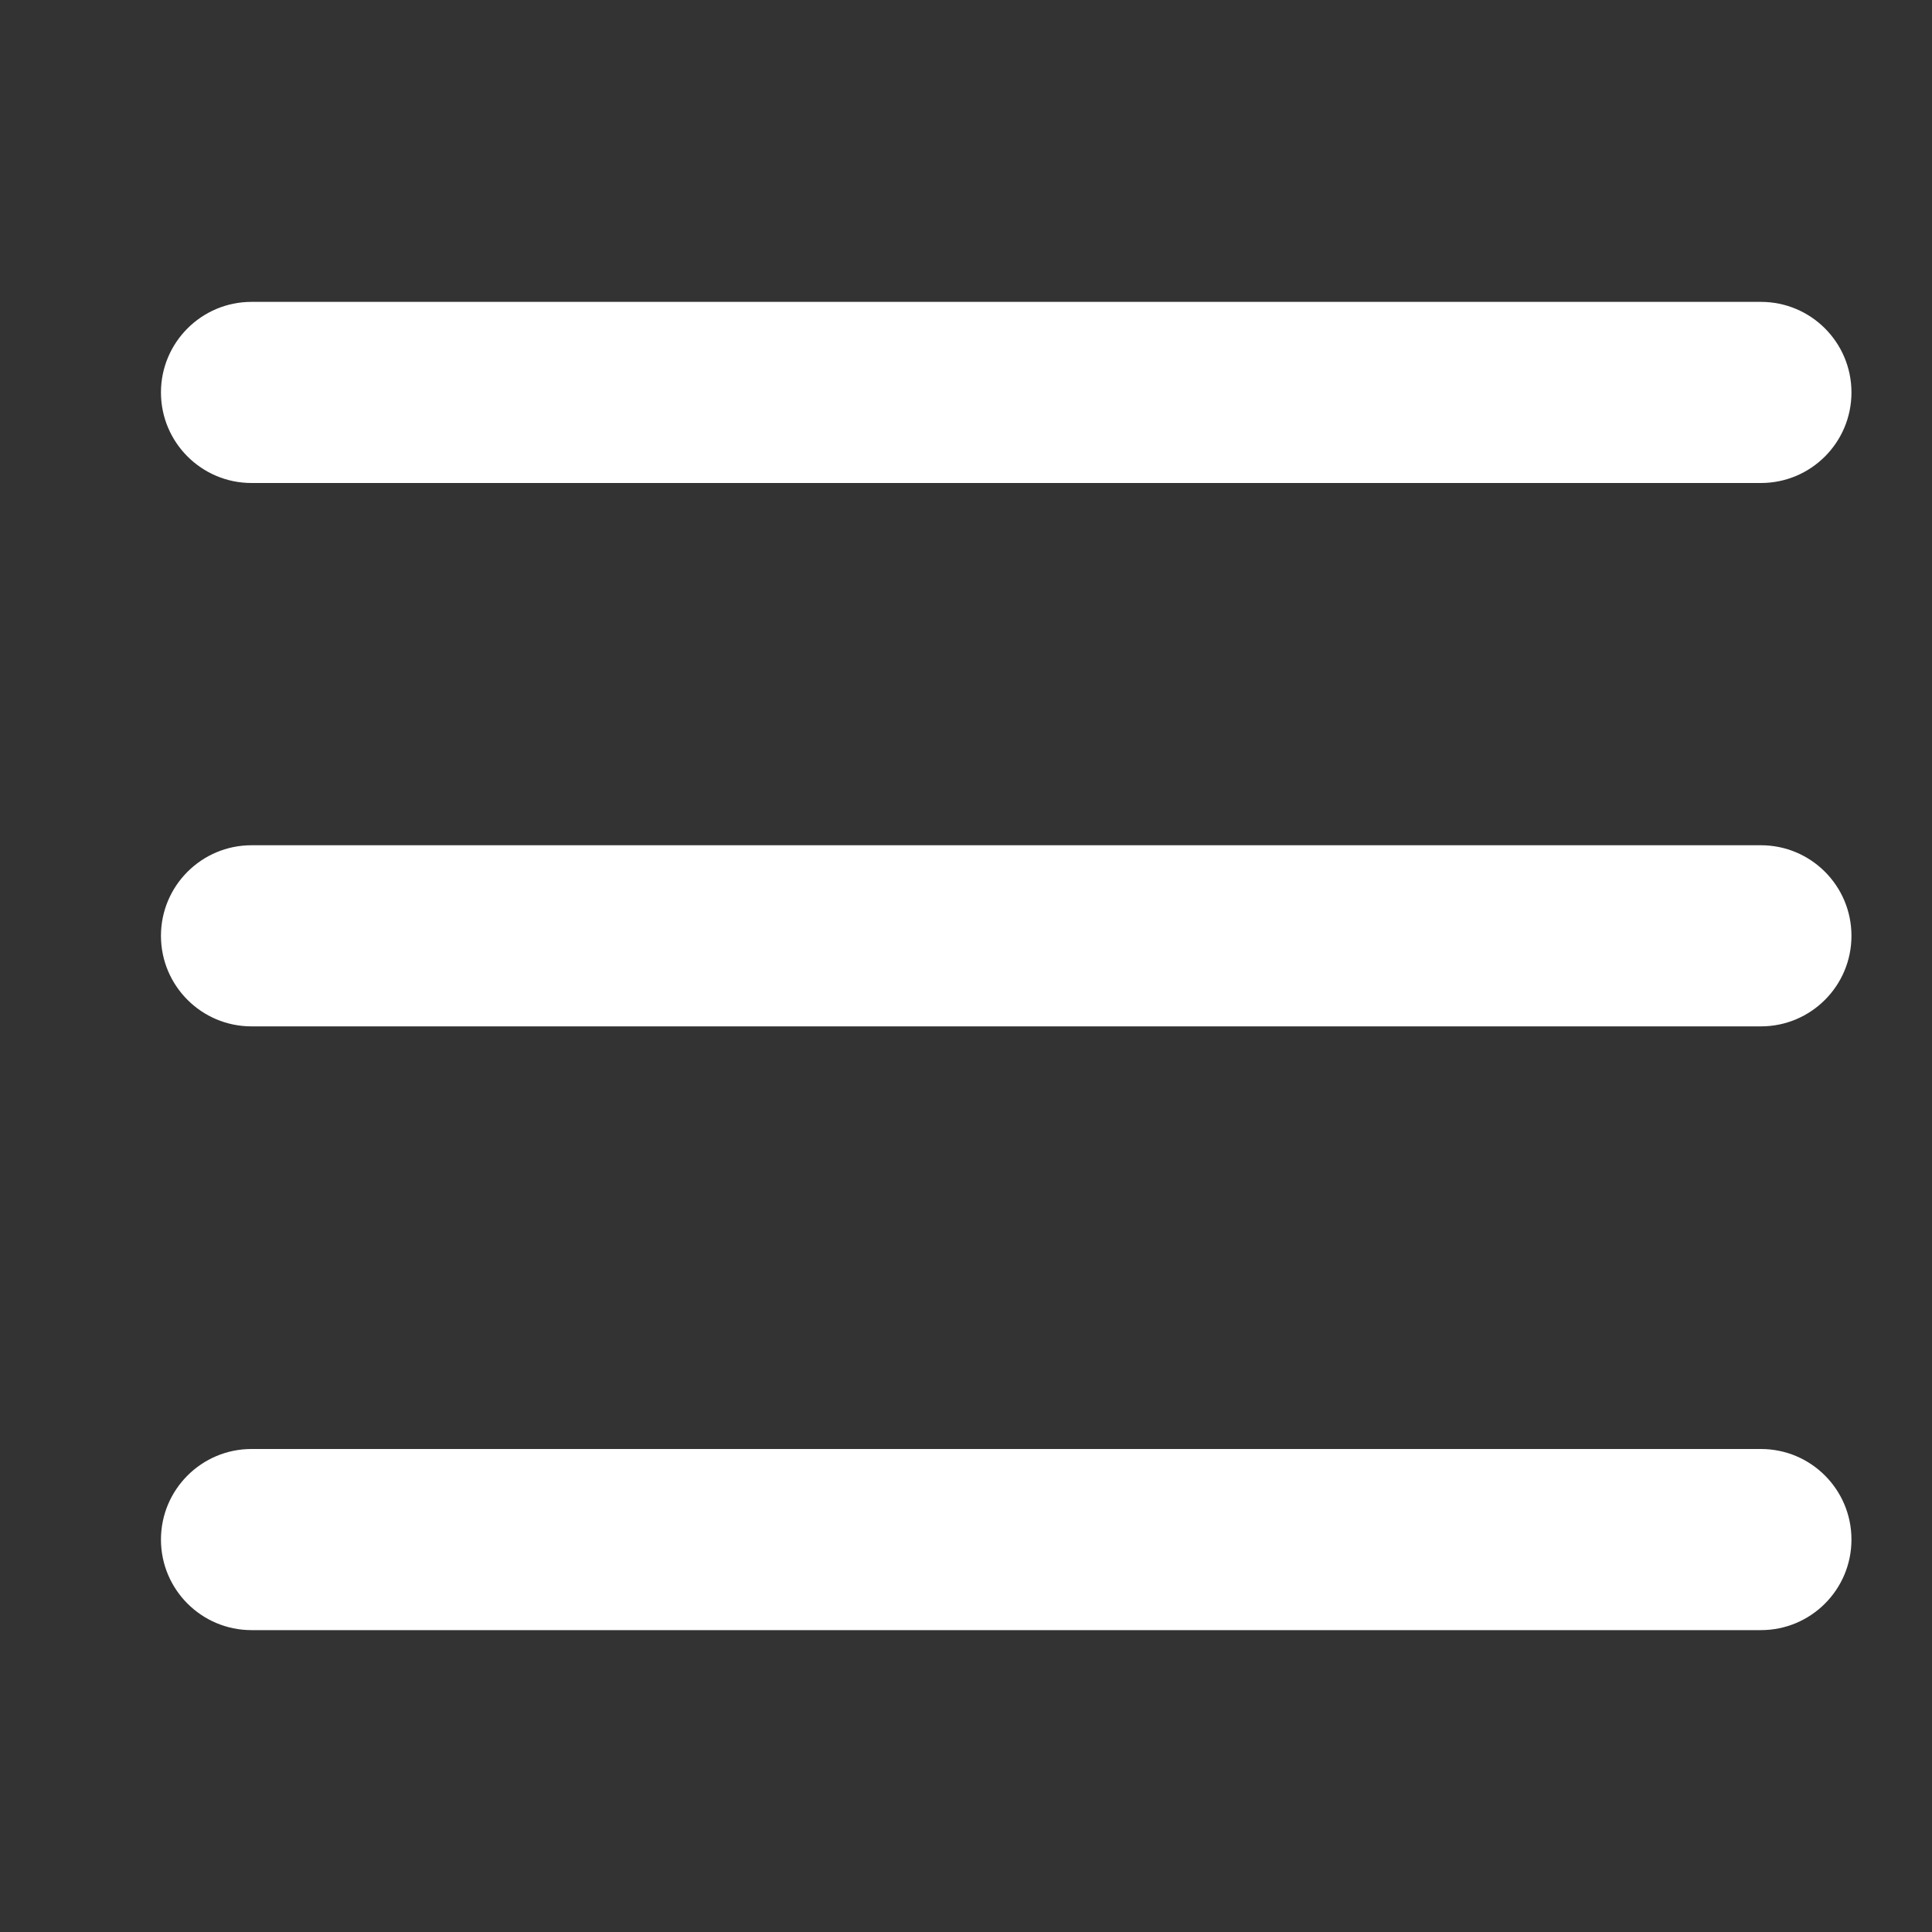 <svg width="16" height="16" viewBox="0 0 16 16" fill="none" xmlns="http://www.w3.org/2000/svg">
<rect x="0" y="0" width="16" height="16" fill="#333333" stroke="none"/>
<g clip-path="url(#clip0_206_1314)">
<path d="M14.583 12C14.998 12 15.333 12.336 15.333 12.75C15.333 13.164 14.998 13.5 14.583 13.5H2.083C1.669 13.5 1.333 13.164 1.333 12.75C1.333 12.336 1.669 12 2.083 12H14.583ZM14.583 7C14.998 7 15.333 7.336 15.333 7.75C15.333 8.164 14.998 8.5 14.583 8.5H2.083C1.669 8.5 1.333 8.164 1.333 7.75C1.333 7.336 1.669 7 2.083 7H14.583ZM14.583 2.5C14.998 2.5 15.333 2.836 15.333 3.25C15.333 3.664 14.998 4 14.583 4H2.083C1.669 4 1.333 3.664 1.333 3.25C1.333 2.836 1.669 2.5 2.083 2.5H14.583Z" fill="white"/>
</g>
<defs>
<clipPath id="clip0_206_1314">
<rect width="16" height="16" fill="white"/>
</clipPath>
</defs>
</svg>
